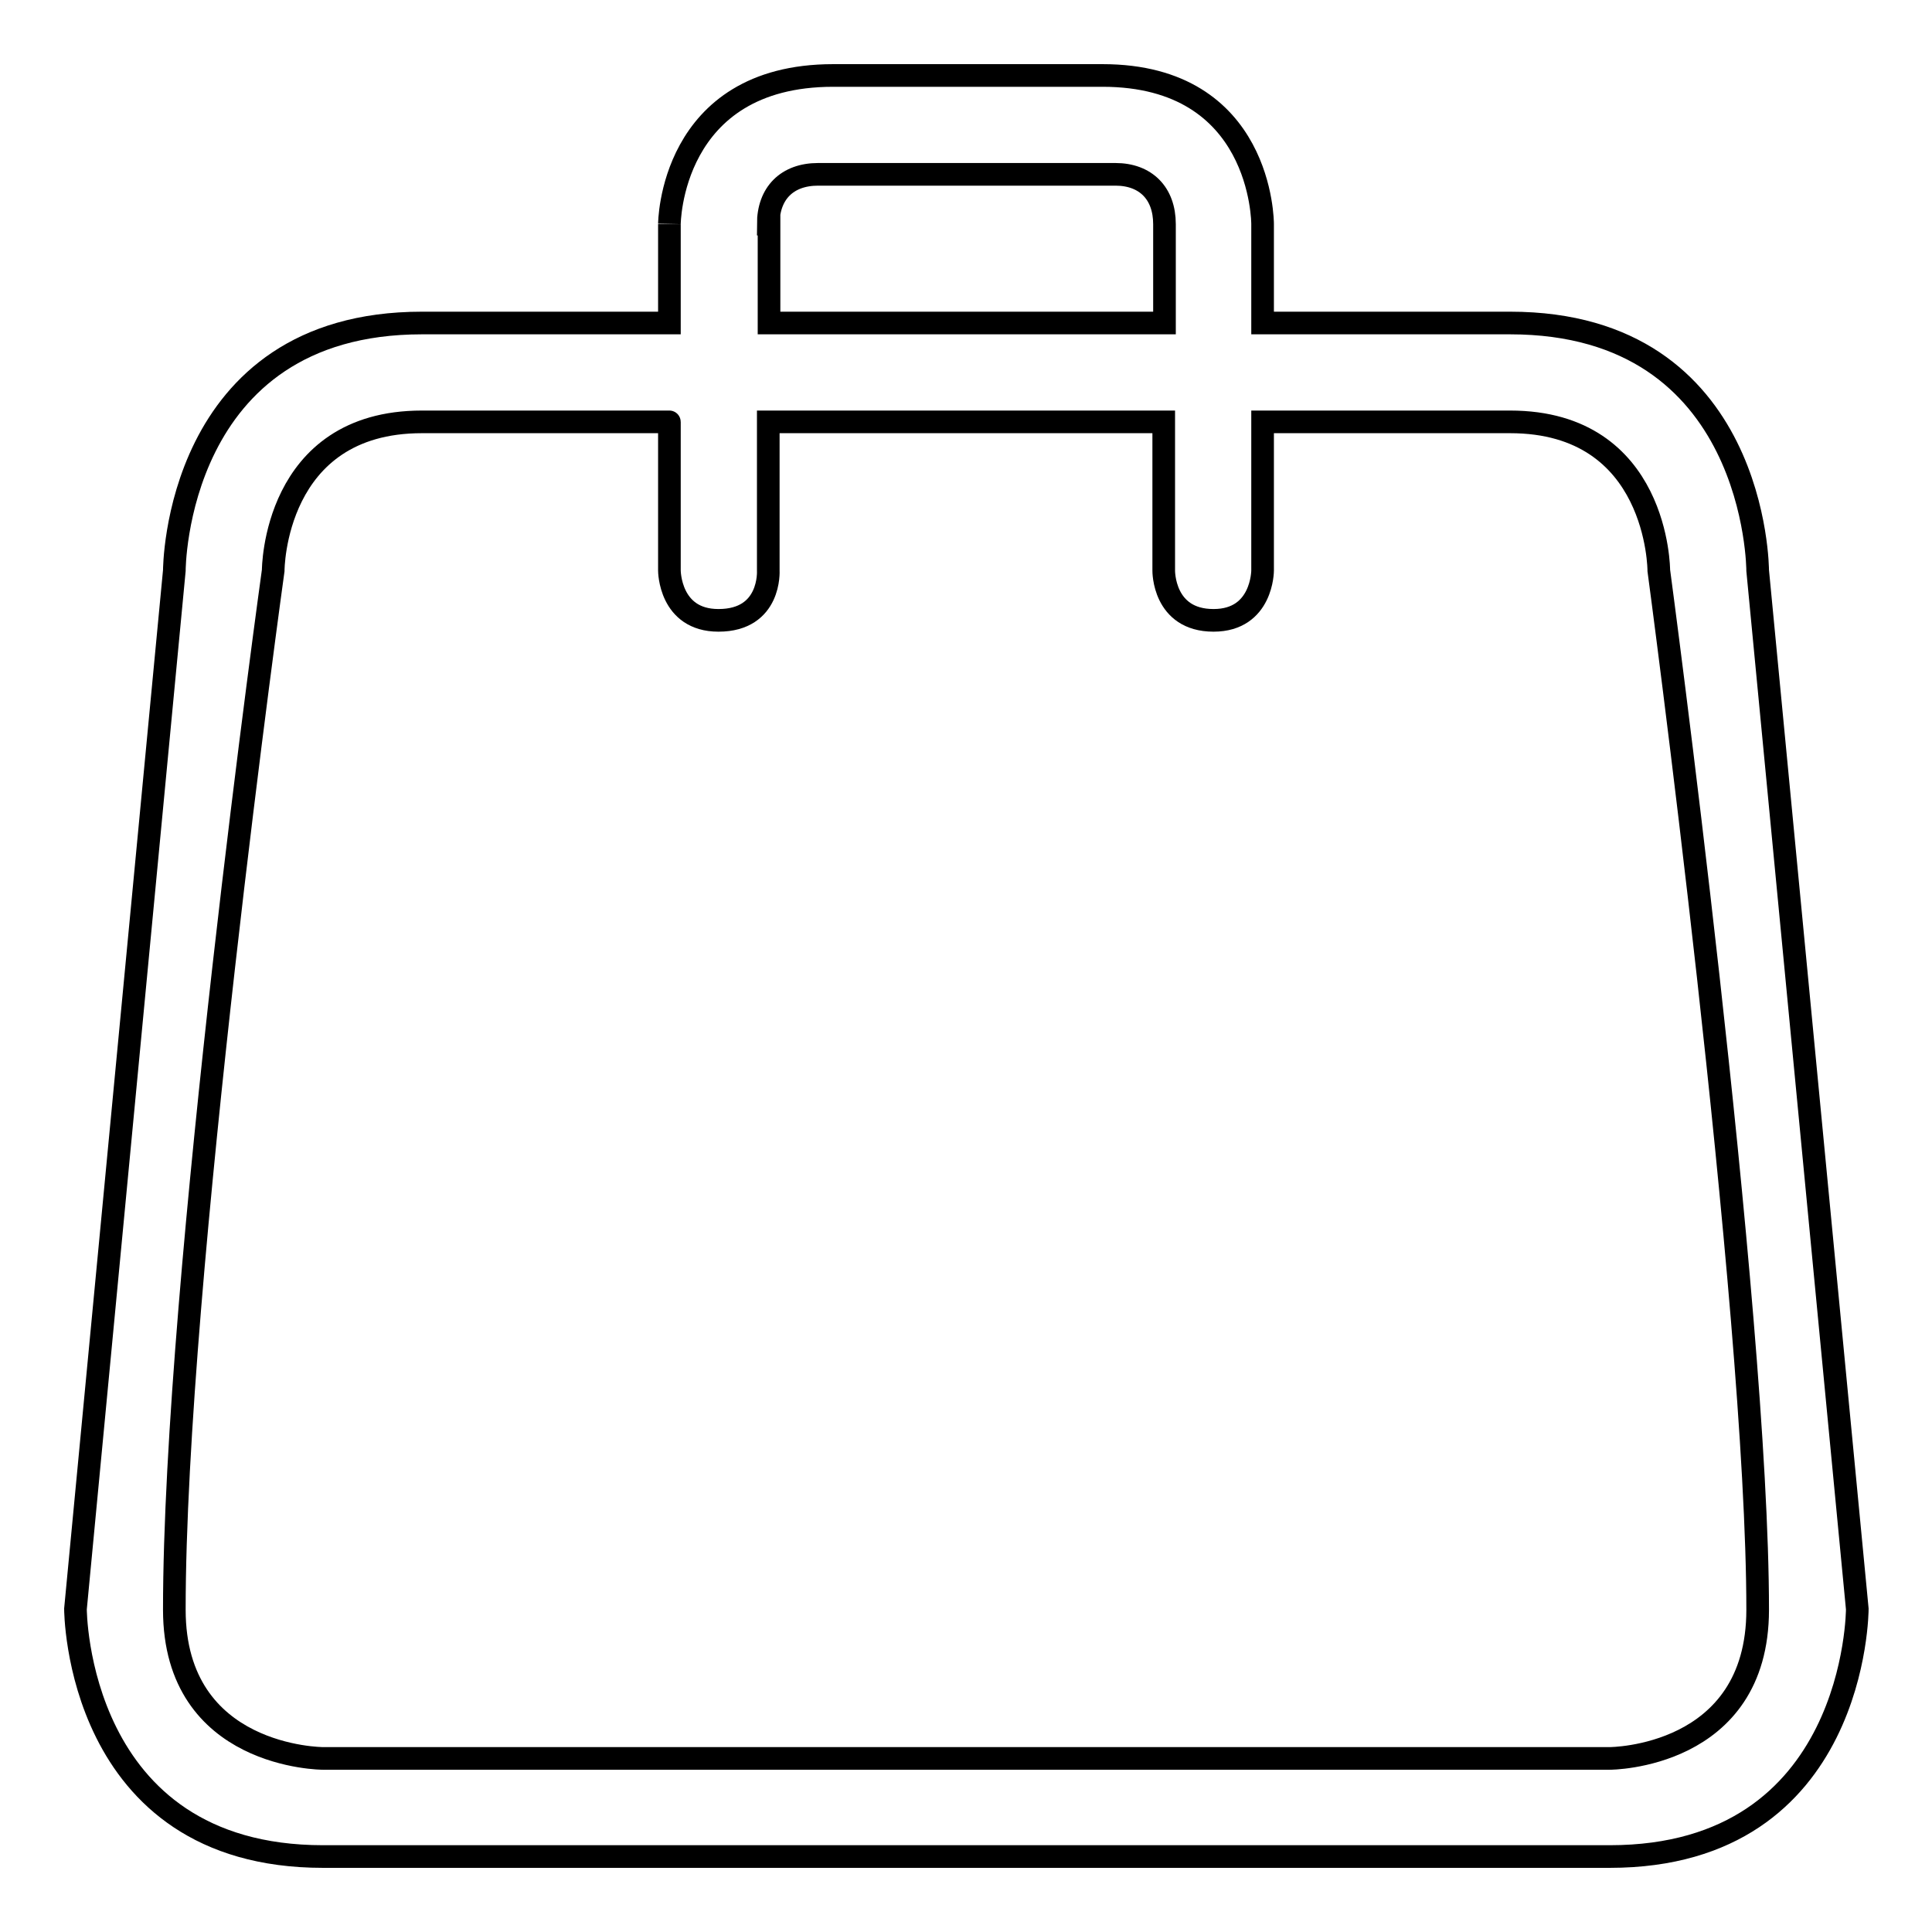 <?xml version="1.0" encoding="utf-8"?>
<!-- Svg Vector Icons : http://www.onlinewebfonts.com/icon -->
<!DOCTYPE svg PUBLIC "-//W3C//DTD SVG 1.1//EN" "http://www.w3.org/Graphics/SVG/1.1/DTD/svg11.dtd">
<svg version="1.1" xmlns="http://www.w3.org/2000/svg" xmlns:xlink="http://www.w3.org/1999/xlink" x="0px" y="0px" viewBox="0 0 256 256" enable-background="new 0 0 256 256" xml:space="preserve">
<g><g><path stroke-width="3" fill-opacity="0" stroke="#000000"  d="M110.4,10c-21.7,0-21.7,19.8-21.7,19.7v13.1H55.9c-32.8,0-32.8,32.8-32.8,32.8L10,213.2c0,0,0,32.8,32.8,32.8h170.5c32.8,0,32.8-32.8,32.8-32.8L232.9,75.6c0,0,0-32.8-32.8-32.8h-32.8V29.7c0-0.2,0-19.7-21.2-19.7H110.4z M101.8,29.7c0-4.1,2.5-6.6,6.6-6.6h39.4c4,0,6.5,2.5,6.5,6.6v13.1h-52.4V29.7z M219.8,75.6c0,0,13.1,97.6,13.1,137.7c0,19.7-19.6,19.7-19.6,19.7H42.8c0,0-19.7,0-19.7-19.7c0-43.6,13.1-137.7,13.1-137.7s0-19.7,19.7-19.7c0,0,33.2,0,32.8,0v19.7l0,0c0,0,0,6.6,6.5,6.6c7,0,6.6-6.6,6.6-6.6V55.9h52.4v19.7c0,0-0.1,6.6,6.6,6.6c6.5,0,6.5-6.6,6.5-6.6V55.9c0,0,11.2,0,32.8,0C219.8,55.9,219.8,75.6,219.8,75.6z"/></g></g>
</svg>